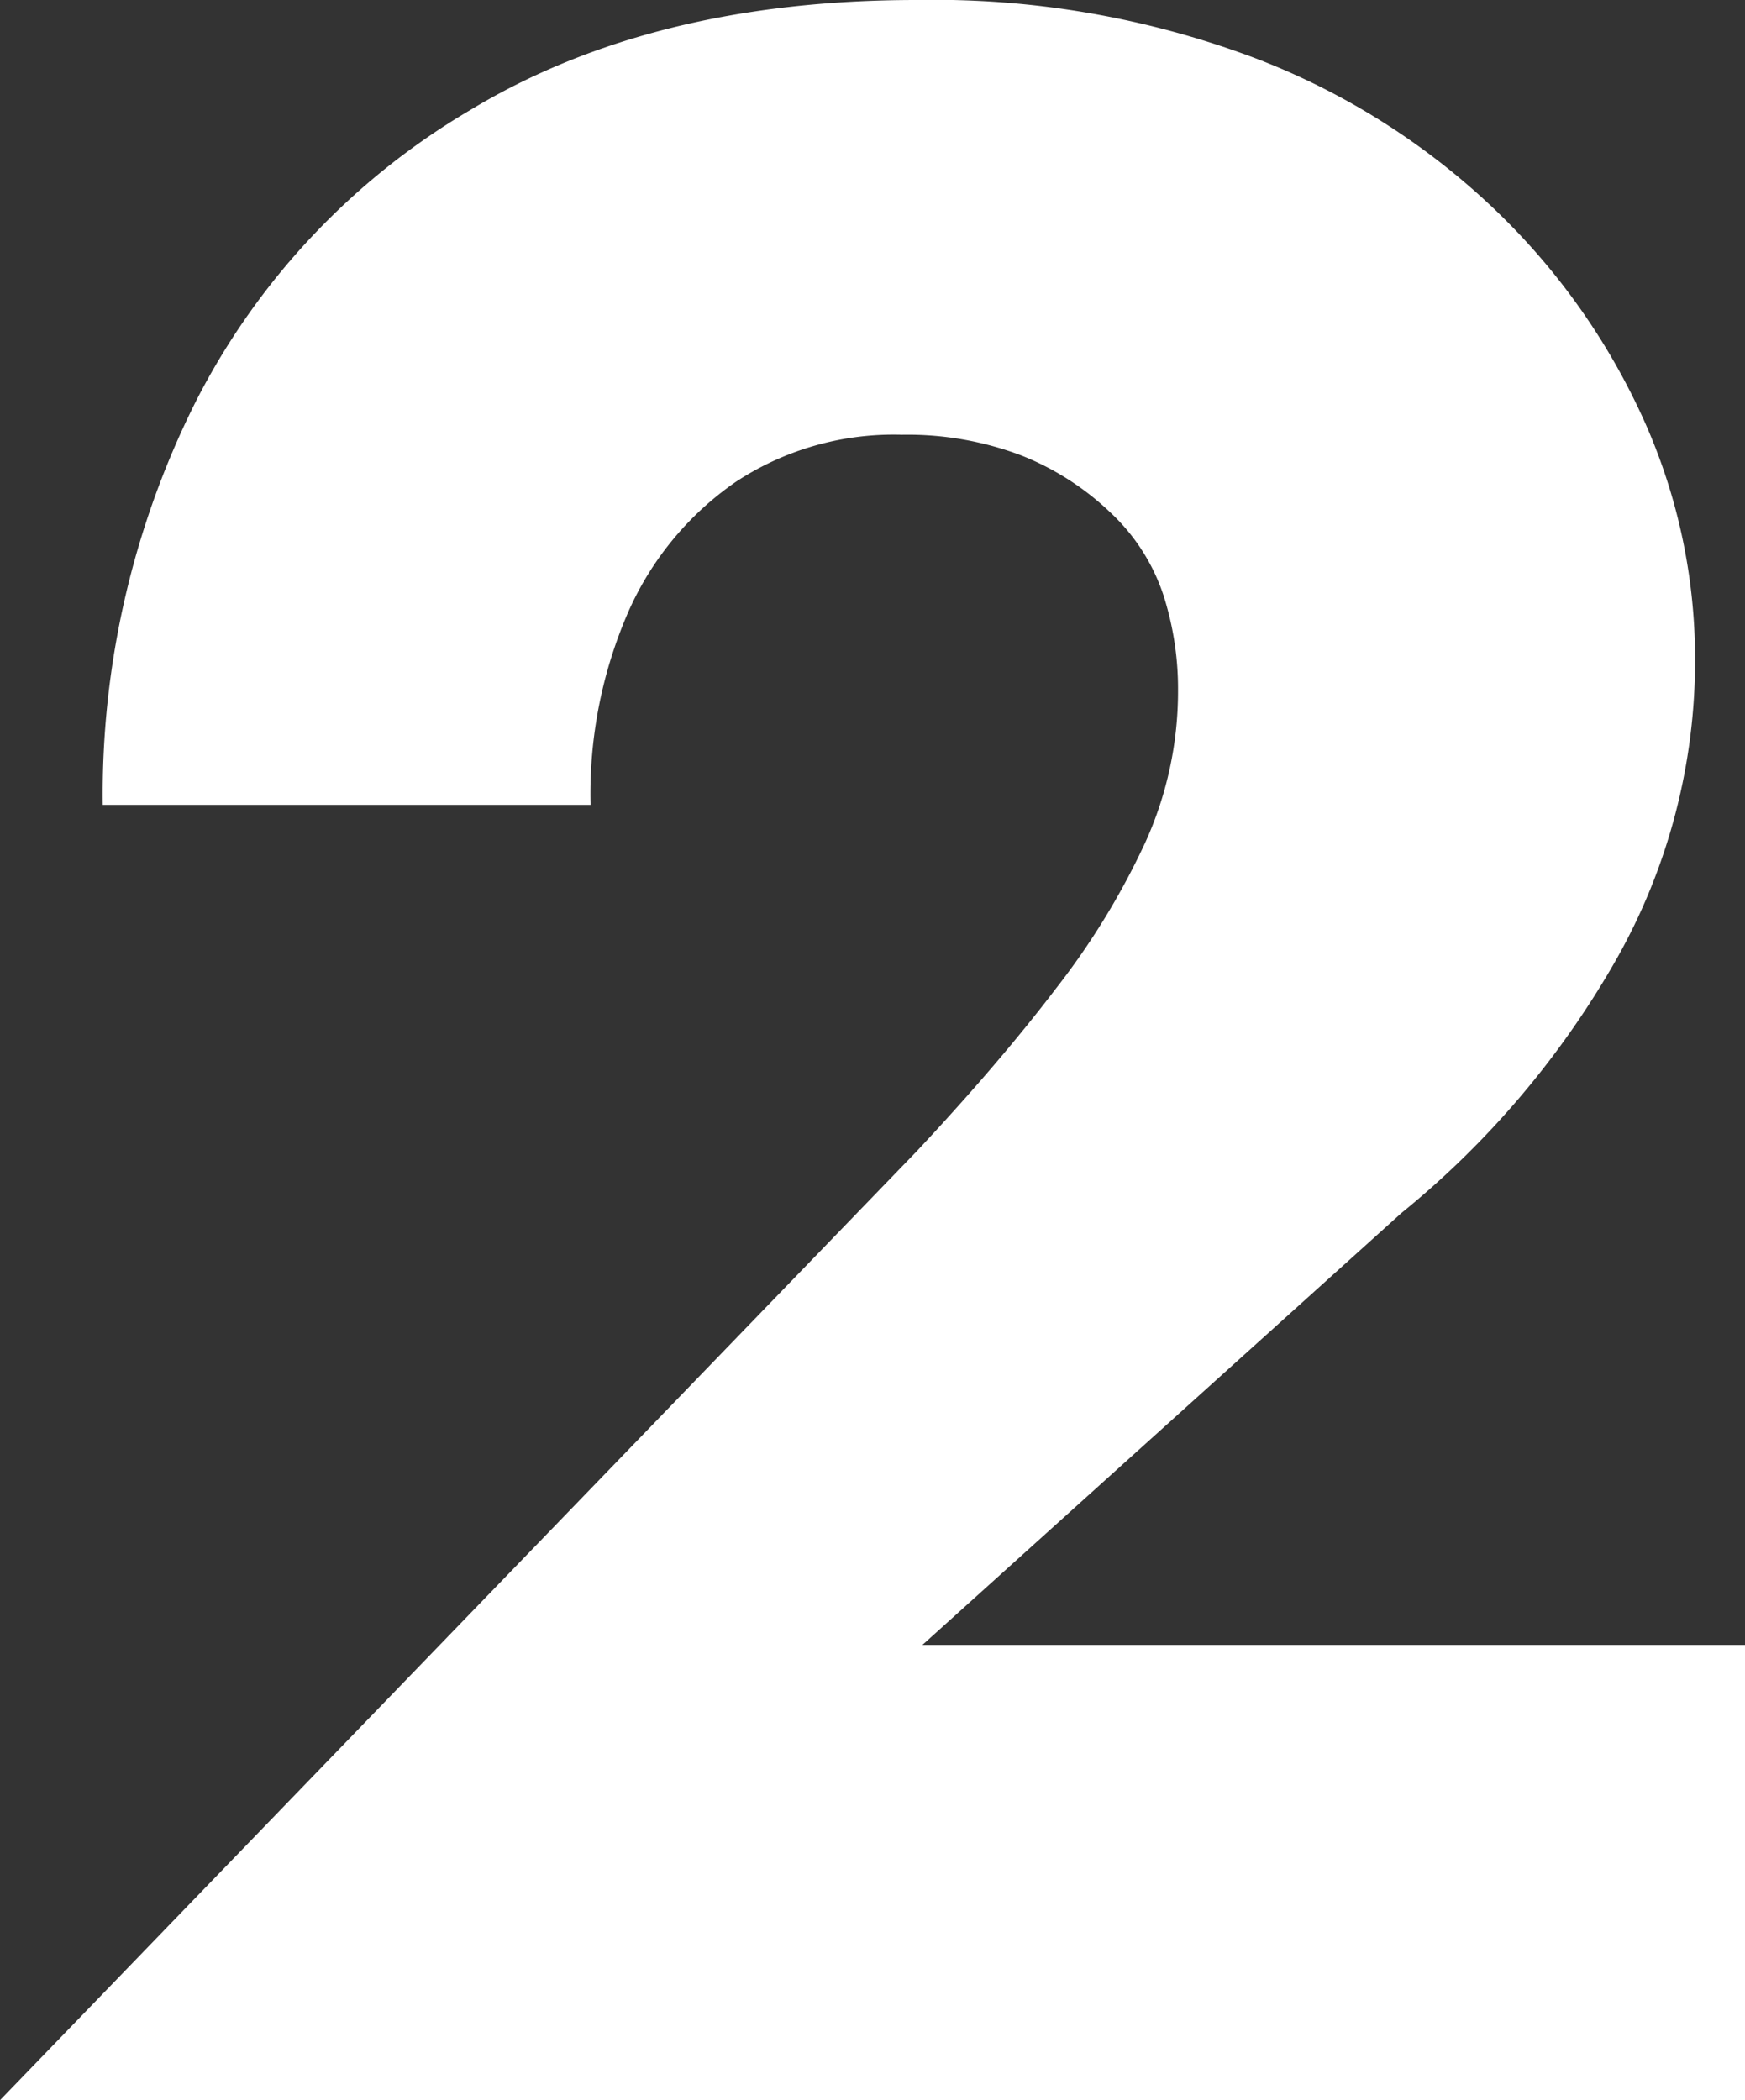 <svg xmlns="http://www.w3.org/2000/svg" viewBox="0 0 108 130"><rect x="0" y="0" width="108" height="130" fill="#333333" stroke="none"/><defs><style>.cls-1{fill:#fff;}</style></defs><title>アセット 5</title><g id="レイヤー_2" data-name="レイヤー 2"><g id="layout"><path class="cls-1" d="M56.73,71.27q5.09-5.44,8.63-10.09a46.36,46.36,0,0,0,5.55-9.09,22.65,22.65,0,0,0,2-9.36A19,19,0,0,0,72,36.82a12.29,12.29,0,0,0-3.27-5.09,17.07,17.07,0,0,0-5.55-3.55,19.87,19.87,0,0,0-7.36-1.27,17.78,17.78,0,0,0-10.27,2.91,19.2,19.2,0,0,0-6.64,8,28.17,28.17,0,0,0-2.36,12H6.36a54.19,54.19,0,0,1,5.73-24.91,44.25,44.25,0,0,1,17-18.09Q40.36,0,56.73,0A56.41,56.41,0,0,1,77.55,3.55a44.36,44.36,0,0,1,15.09,9.54,41.79,41.79,0,0,1,9.18,13.09,36.1,36.1,0,0,1,3.09,14.55A37.59,37.59,0,0,1,100,59.45,55.6,55.6,0,0,1,86.73,75.09L57.09,101.82H108V130H0Z"/></g></g></svg>